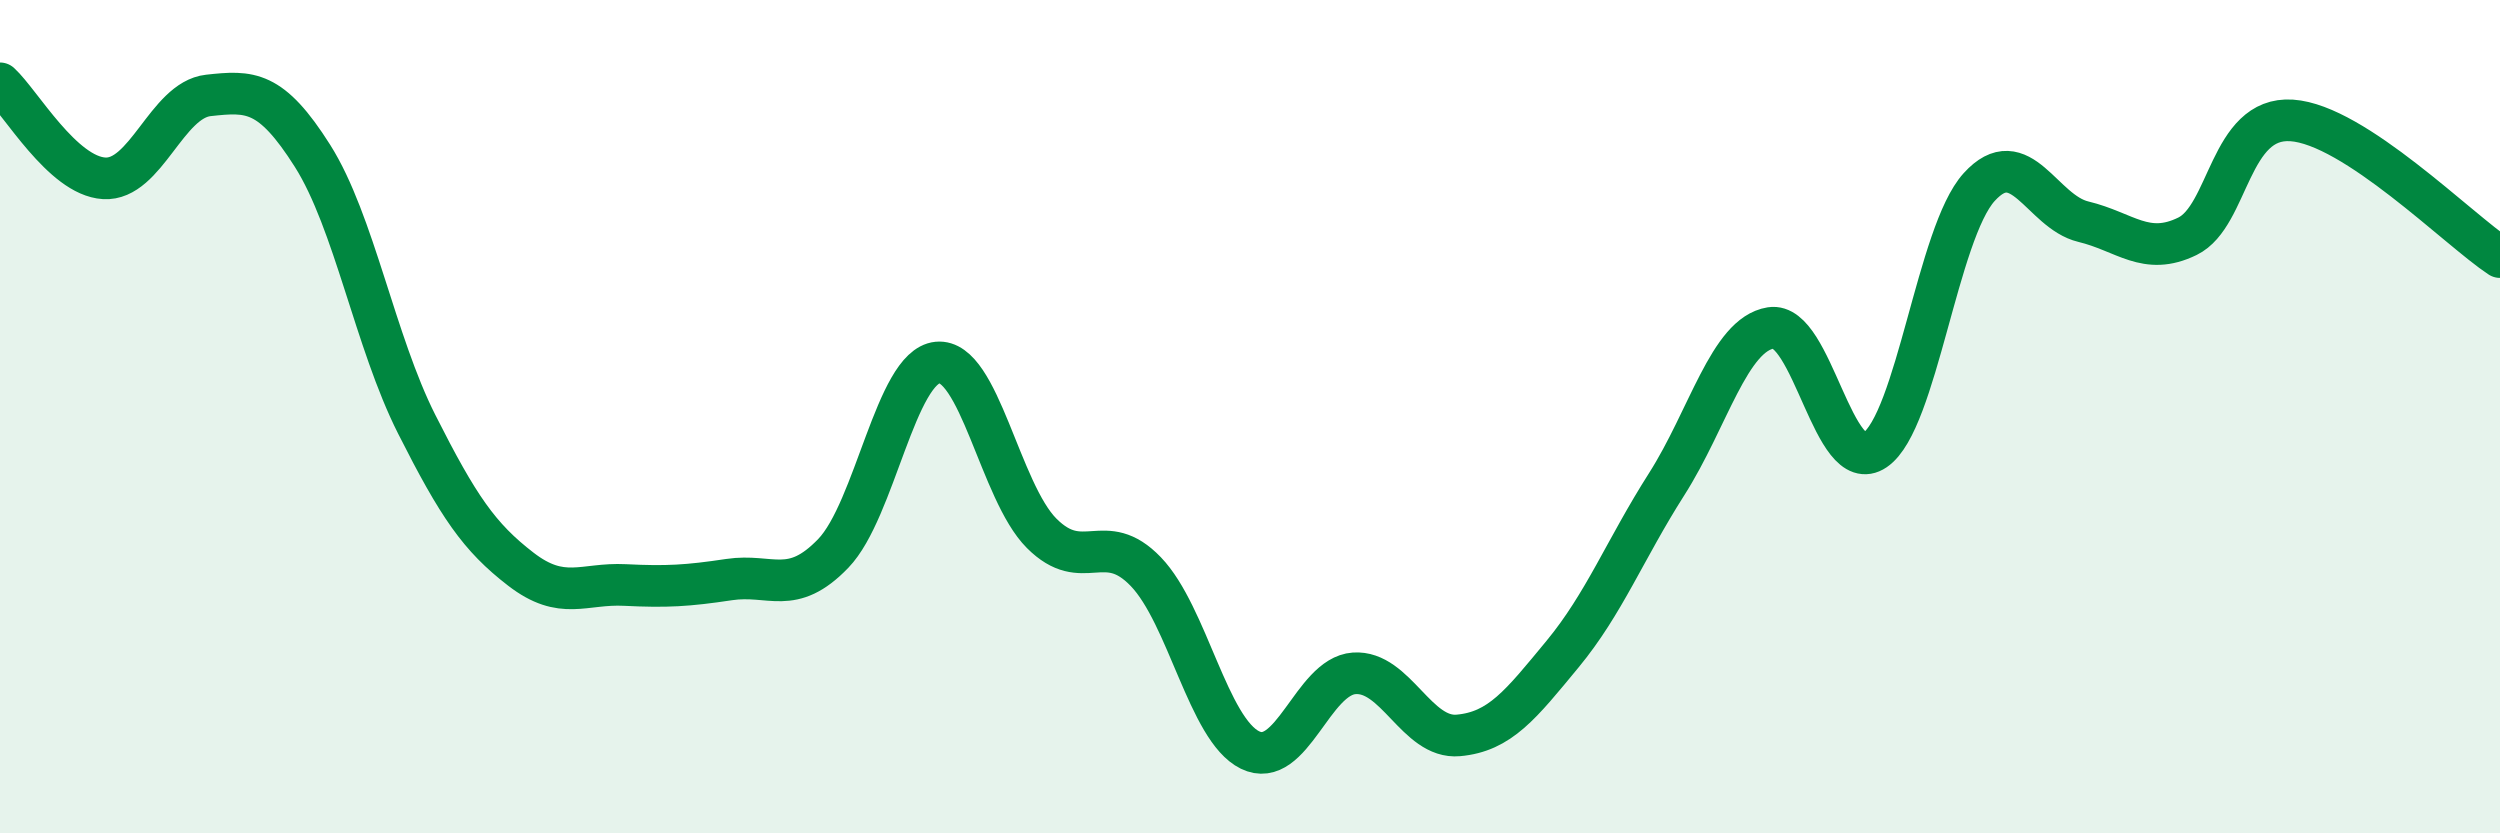 
    <svg width="60" height="20" viewBox="0 0 60 20" xmlns="http://www.w3.org/2000/svg">
      <path
        d="M 0,2 C 0.5,2.46 1.5,4.22 2.5,4.28 C 3.5,4.34 4,2.4 5,2.29 C 6,2.18 6.5,2.16 7.5,3.74 C 8.5,5.32 9,8.2 10,10.18 C 11,12.16 11.5,12.89 12.5,13.66 C 13.5,14.43 14,13.99 15,14.04 C 16,14.09 16.5,14.06 17.5,13.91 C 18.5,13.76 19,14.32 20,13.28 C 21,12.24 21.5,8.8 22.5,8.7 C 23.5,8.6 24,11.8 25,12.8 C 26,13.8 26.5,12.68 27.5,13.72 C 28.5,14.76 29,17.51 30,18 C 31,18.49 31.5,16.23 32.5,16.16 C 33.5,16.09 34,17.74 35,17.65 C 36,17.56 36.5,16.91 37.5,15.7 C 38.5,14.49 39,13.19 40,11.62 C 41,10.05 41.5,8.03 42.5,7.87 C 43.5,7.71 44,11.48 45,10.8 C 46,10.12 46.5,5.59 47.5,4.49 C 48.5,3.39 49,5.08 50,5.32 C 51,5.56 51.5,6.16 52.5,5.67 C 53.5,5.18 53.5,2.79 55,2.89 C 56.5,2.99 59,5.51 60,6.17L60 20L0 20Z"
        fill="#008740"
        opacity="0.1"
        stroke-linecap="round"
        stroke-linejoin="round"
      />
      <path
        d="M 0,2 C 0.5,2.46 1.5,4.22 2.5,4.28 C 3.5,4.34 4,2.4 5,2.29 C 6,2.18 6.5,2.16 7.5,3.74 C 8.5,5.32 9,8.2 10,10.18 C 11,12.16 11.5,12.89 12.5,13.66 C 13.5,14.43 14,13.99 15,14.04 C 16,14.09 16.5,14.06 17.5,13.91 C 18.5,13.76 19,14.32 20,13.28 C 21,12.24 21.5,8.8 22.5,8.7 C 23.5,8.6 24,11.8 25,12.8 C 26,13.8 26.5,12.68 27.5,13.72 C 28.5,14.76 29,17.51 30,18 C 31,18.49 31.5,16.23 32.5,16.16 C 33.5,16.09 34,17.74 35,17.65 C 36,17.56 36.5,16.91 37.5,15.7 C 38.5,14.49 39,13.19 40,11.62 C 41,10.05 41.5,8.03 42.5,7.87 C 43.5,7.71 44,11.48 45,10.8 C 46,10.12 46.5,5.59 47.5,4.49 C 48.5,3.39 49,5.08 50,5.32 C 51,5.56 51.5,6.16 52.5,5.67 C 53.5,5.18 53.5,2.79 55,2.89 C 56.5,2.99 59,5.51 60,6.17"
        stroke="#008740"
        stroke-width="1"
        fill="none"
        stroke-linecap="round"
        stroke-linejoin="round"
      />
    </svg>
  